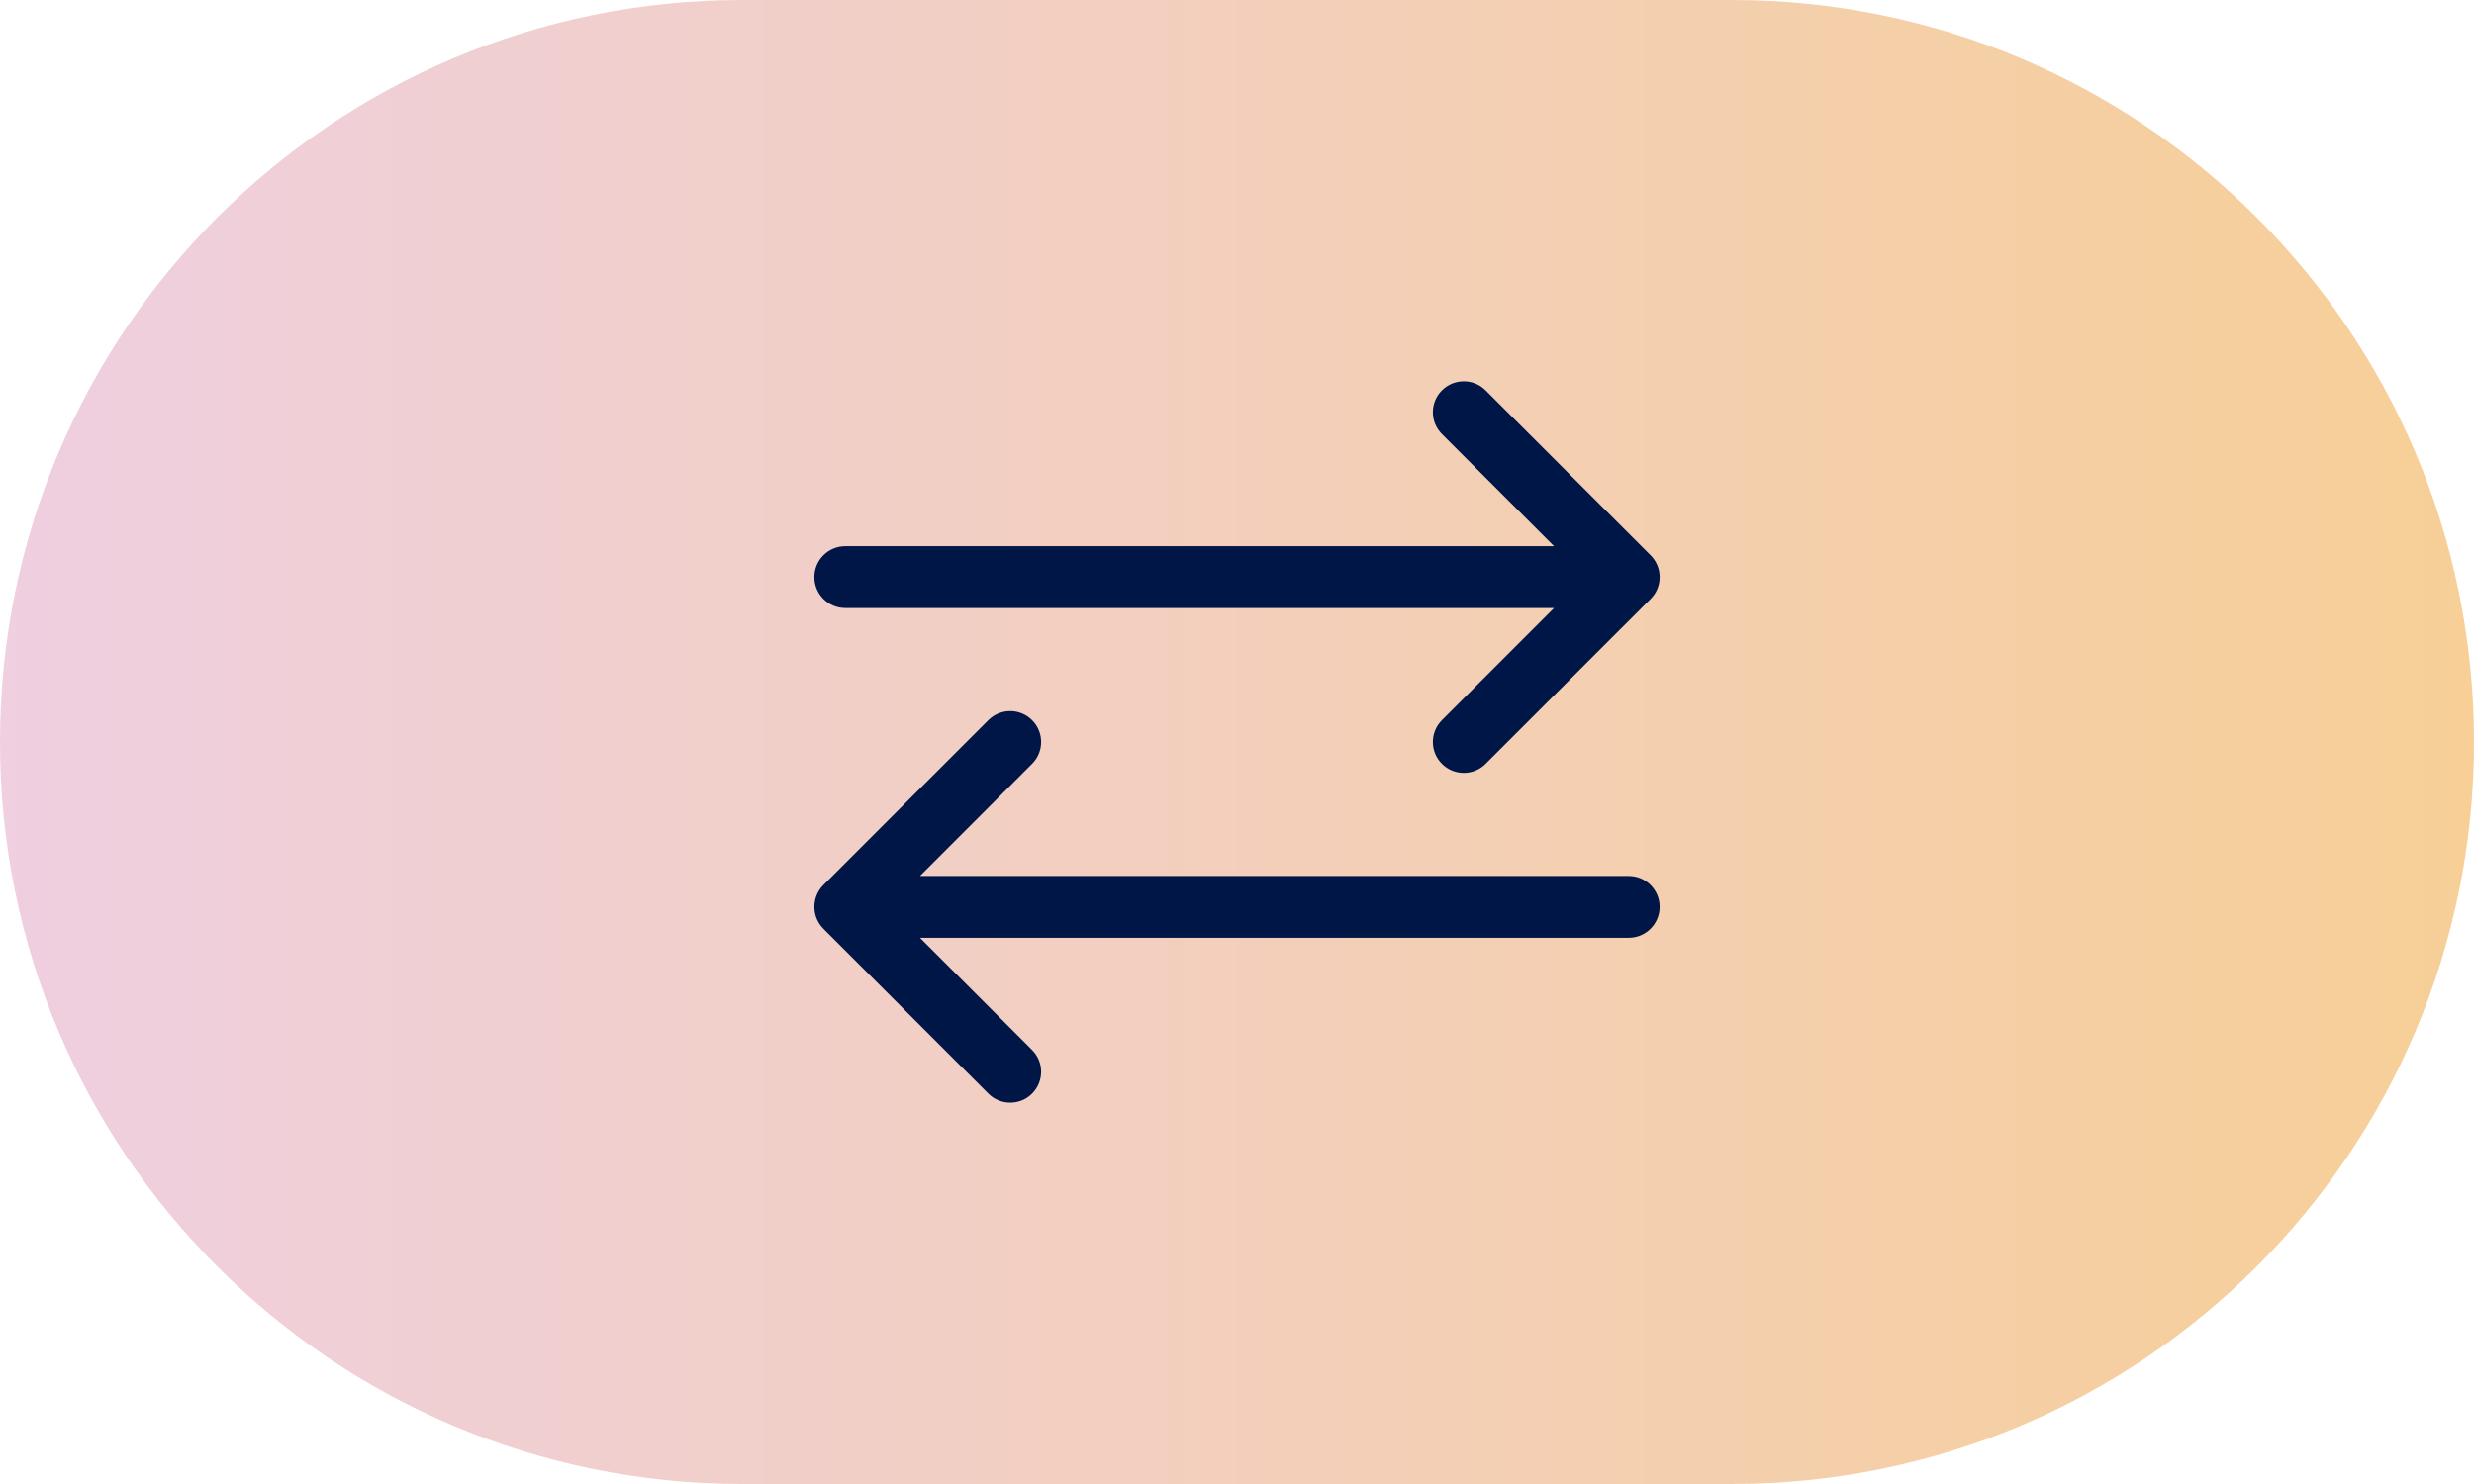 <svg width="60" height="36" viewBox="0 0 60 36" fill="none" xmlns="http://www.w3.org/2000/svg">
<path d="M0 18C0 8.059 8.059 0 18 0H42C51.941 0 60 8.059 60 18C60 27.941 51.941 36 42 36H18C8.059 36 0 27.941 0 18Z" fill="url(#paint0_linear_1938_8160)" fill-opacity="0.5"/>
<path fill-rule="evenodd" clip-rule="evenodd" d="M34.97 9.47C35.263 9.177 35.737 9.177 36.03 9.47L40.029 13.469L40.03 13.47C40.287 13.726 40.319 14.122 40.126 14.413C40.099 14.454 40.067 14.494 40.03 14.53L36.03 18.53C35.737 18.823 35.263 18.823 34.97 18.53C34.677 18.237 34.677 17.763 34.97 17.47L37.689 14.75L20.5 14.75C20.086 14.75 19.75 14.414 19.75 14C19.75 13.586 20.086 13.25 20.5 13.25L37.689 13.25L34.97 10.53C34.677 10.237 34.677 9.763 34.97 9.47ZM19.97 21.47L23.97 17.47C24.263 17.177 24.737 17.177 25.03 17.47C25.323 17.763 25.323 18.237 25.03 18.53L22.311 21.25L39.5 21.25C39.914 21.25 40.25 21.586 40.25 22C40.25 22.414 39.914 22.75 39.5 22.75L22.311 22.75L25.03 25.47C25.323 25.763 25.323 26.237 25.03 26.53C24.737 26.823 24.263 26.823 23.97 26.53L19.971 22.532C19.97 22.531 19.97 22.531 19.97 22.53C19.677 22.237 19.677 21.763 19.97 21.47Z" fill="#001647"/>
<defs>
<linearGradient id="paint0_linear_1938_8160" x1="-2.045" y1="36" x2="63.295" y2="36" gradientUnits="userSpaceOnUse">
<stop stop-color="#DF9FC7"/>
<stop offset="1" stop-color="#F0A028"/>
</linearGradient>
</defs>
</svg>
